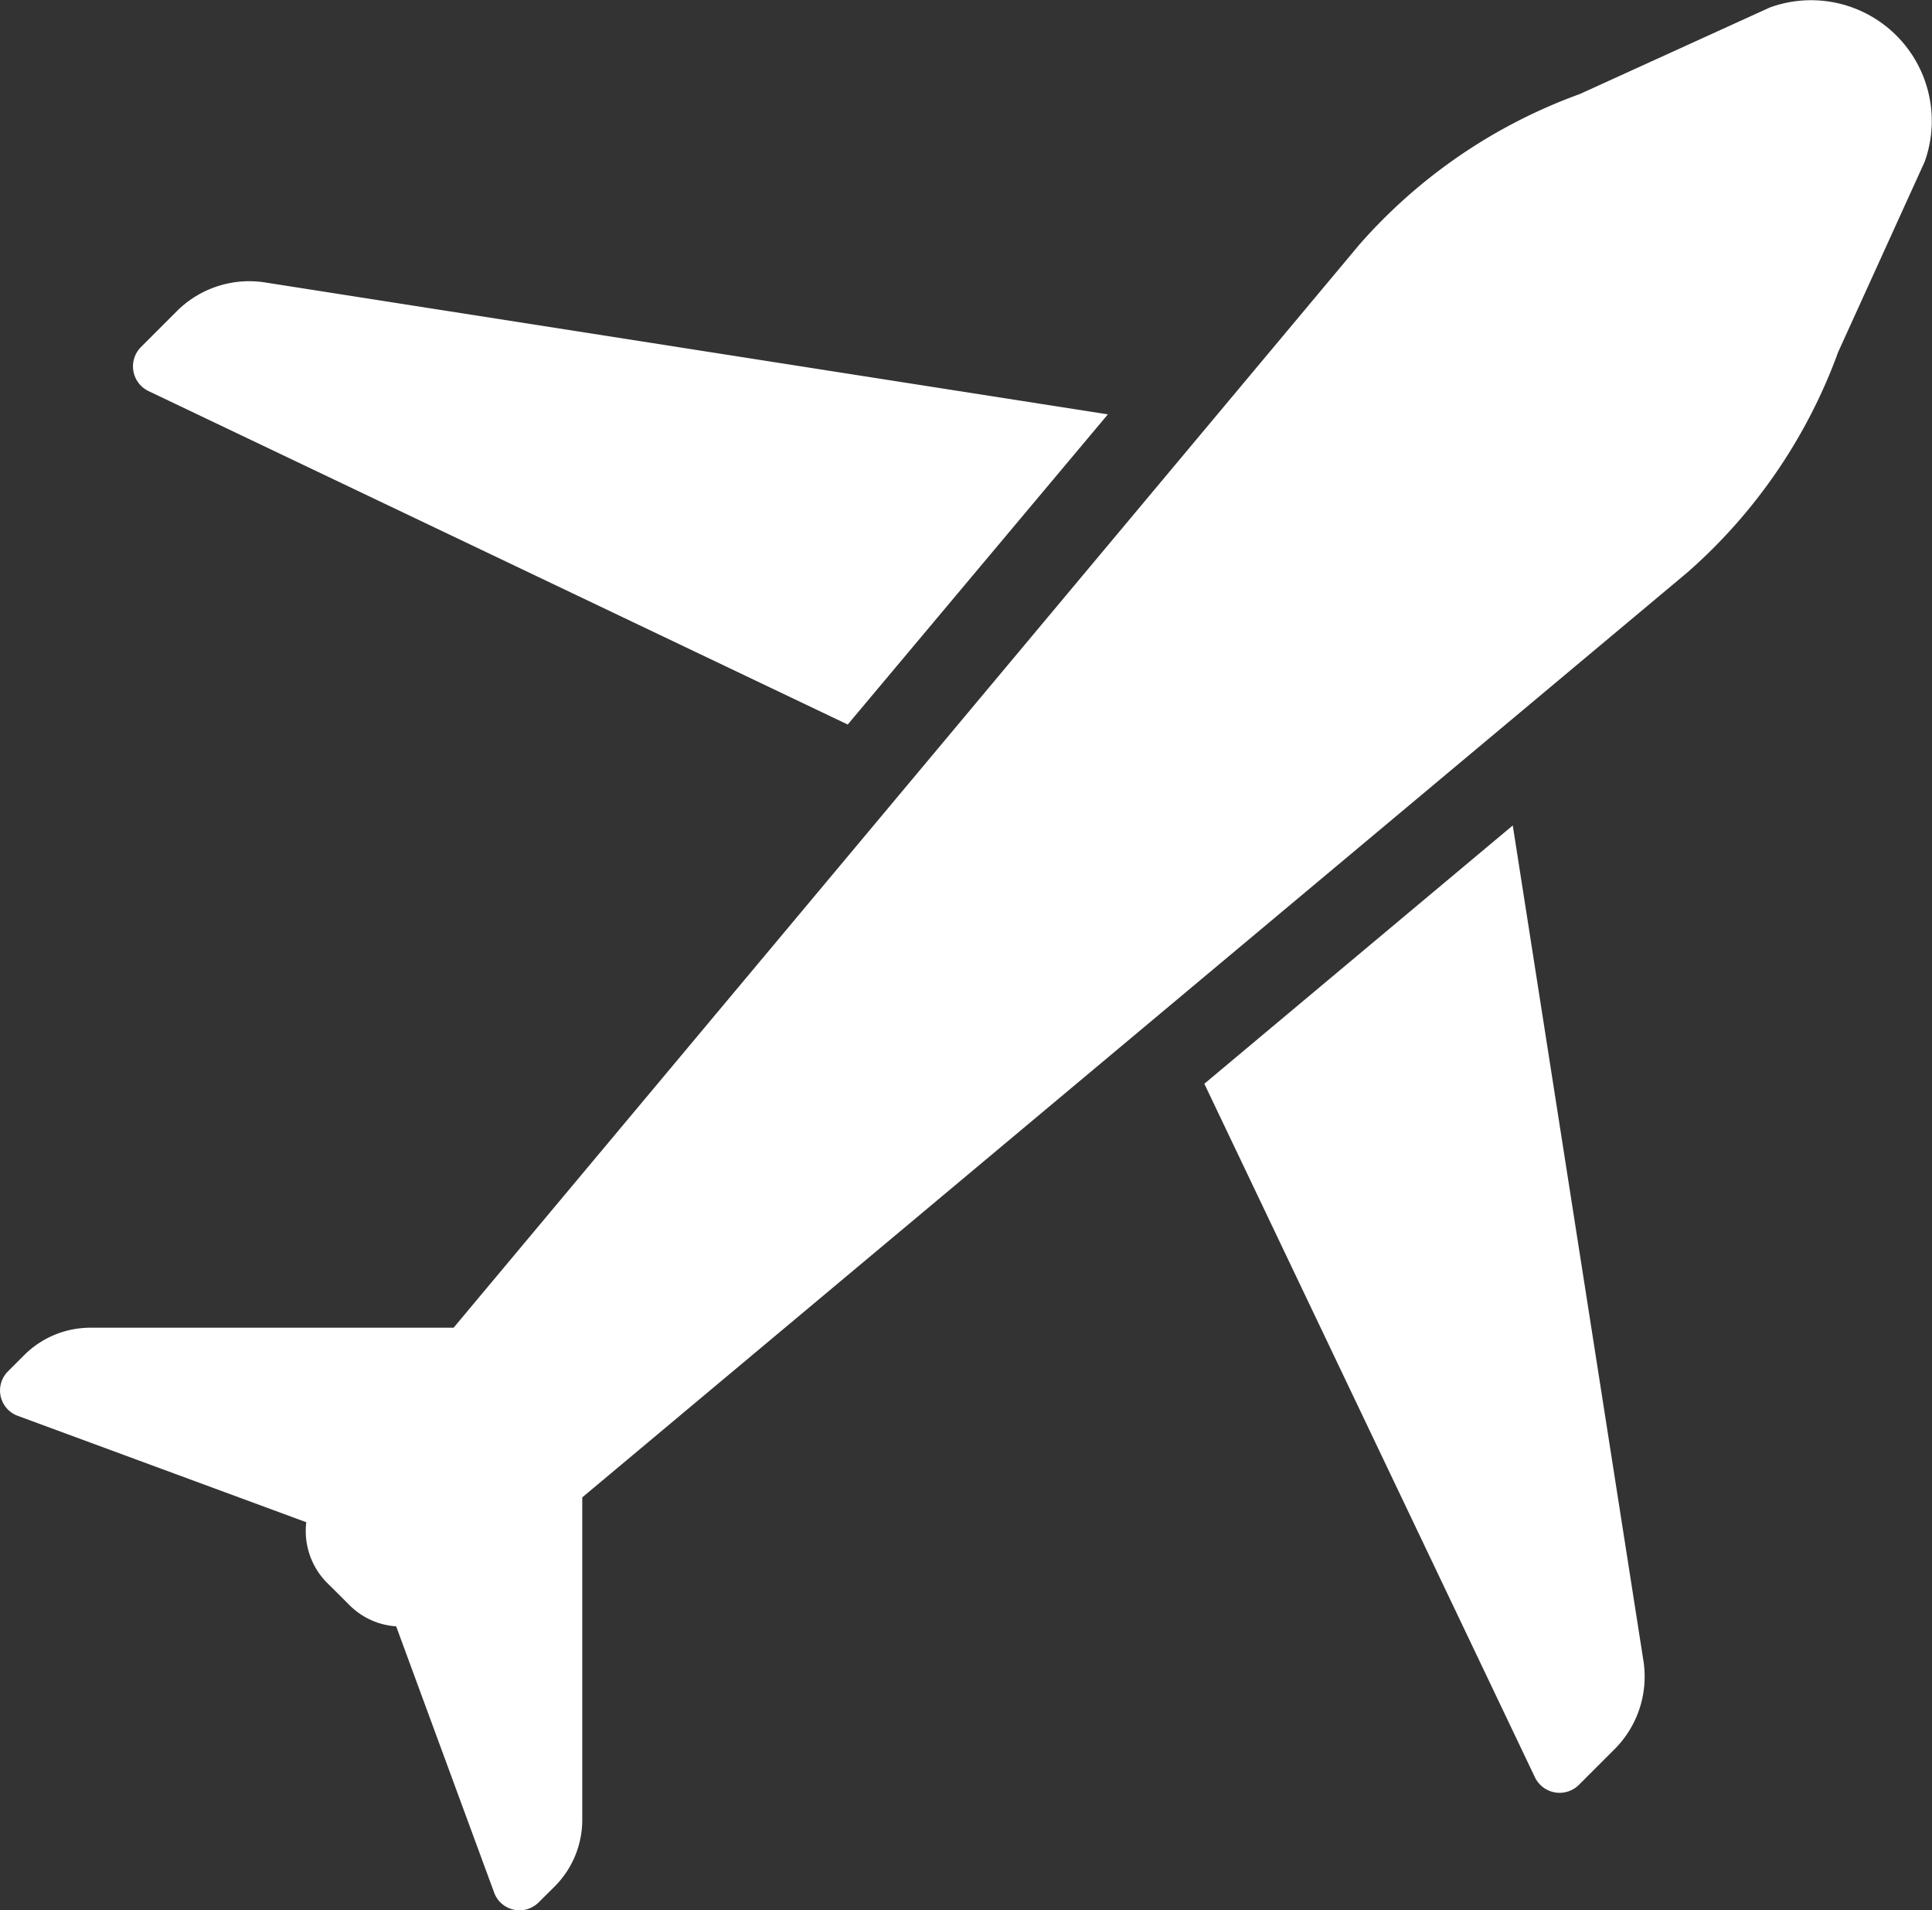 <svg xmlns="http://www.w3.org/2000/svg" viewBox="0 0 152.4 150.65"><rect x="0" y="0" width="152.4" height="150.65" fill="#333333" stroke="none"/><defs><style>.cls-1{fill:#fff;}</style></defs><g id="Layer_2" data-name="Layer 2"><g id="Object"><path class="cls-1" d="M45.93,118.09l87.18-72.95A42.4,42.4,0,0,0,145,27.76l6.82-15A9.52,9.52,0,0,0,139.61.59l-15,6.83a42.29,42.29,0,0,0-17.38,11.87L35.78,104.71H7.13a7.4,7.4,0,0,0-5.23,2.17L.63,108.15a2.13,2.13,0,0,0,.77,3.51l22.76,8.39a5.8,5.8,0,0,0,1.65,4.79l.88.87.88.88a5.72,5.72,0,0,0,3.68,1.67l7.73,21a2.13,2.13,0,0,0,3.51.77l1.28-1.27a7.43,7.43,0,0,0,2.16-5.24Z"/><path class="cls-1" d="M87.39,32.68,20.94,22.28a8.08,8.08,0,0,0-7,2.27l-2.82,2.82a2.16,2.16,0,0,0,.59,3.47l55.16,26.3Z"/><path class="cls-1" d="M129.64,131,119.33,65.1,95,85.47l26.08,54.7a2.16,2.16,0,0,0,3.47.59l2.82-2.82A8.09,8.09,0,0,0,129.64,131Z"/></g></g></svg>